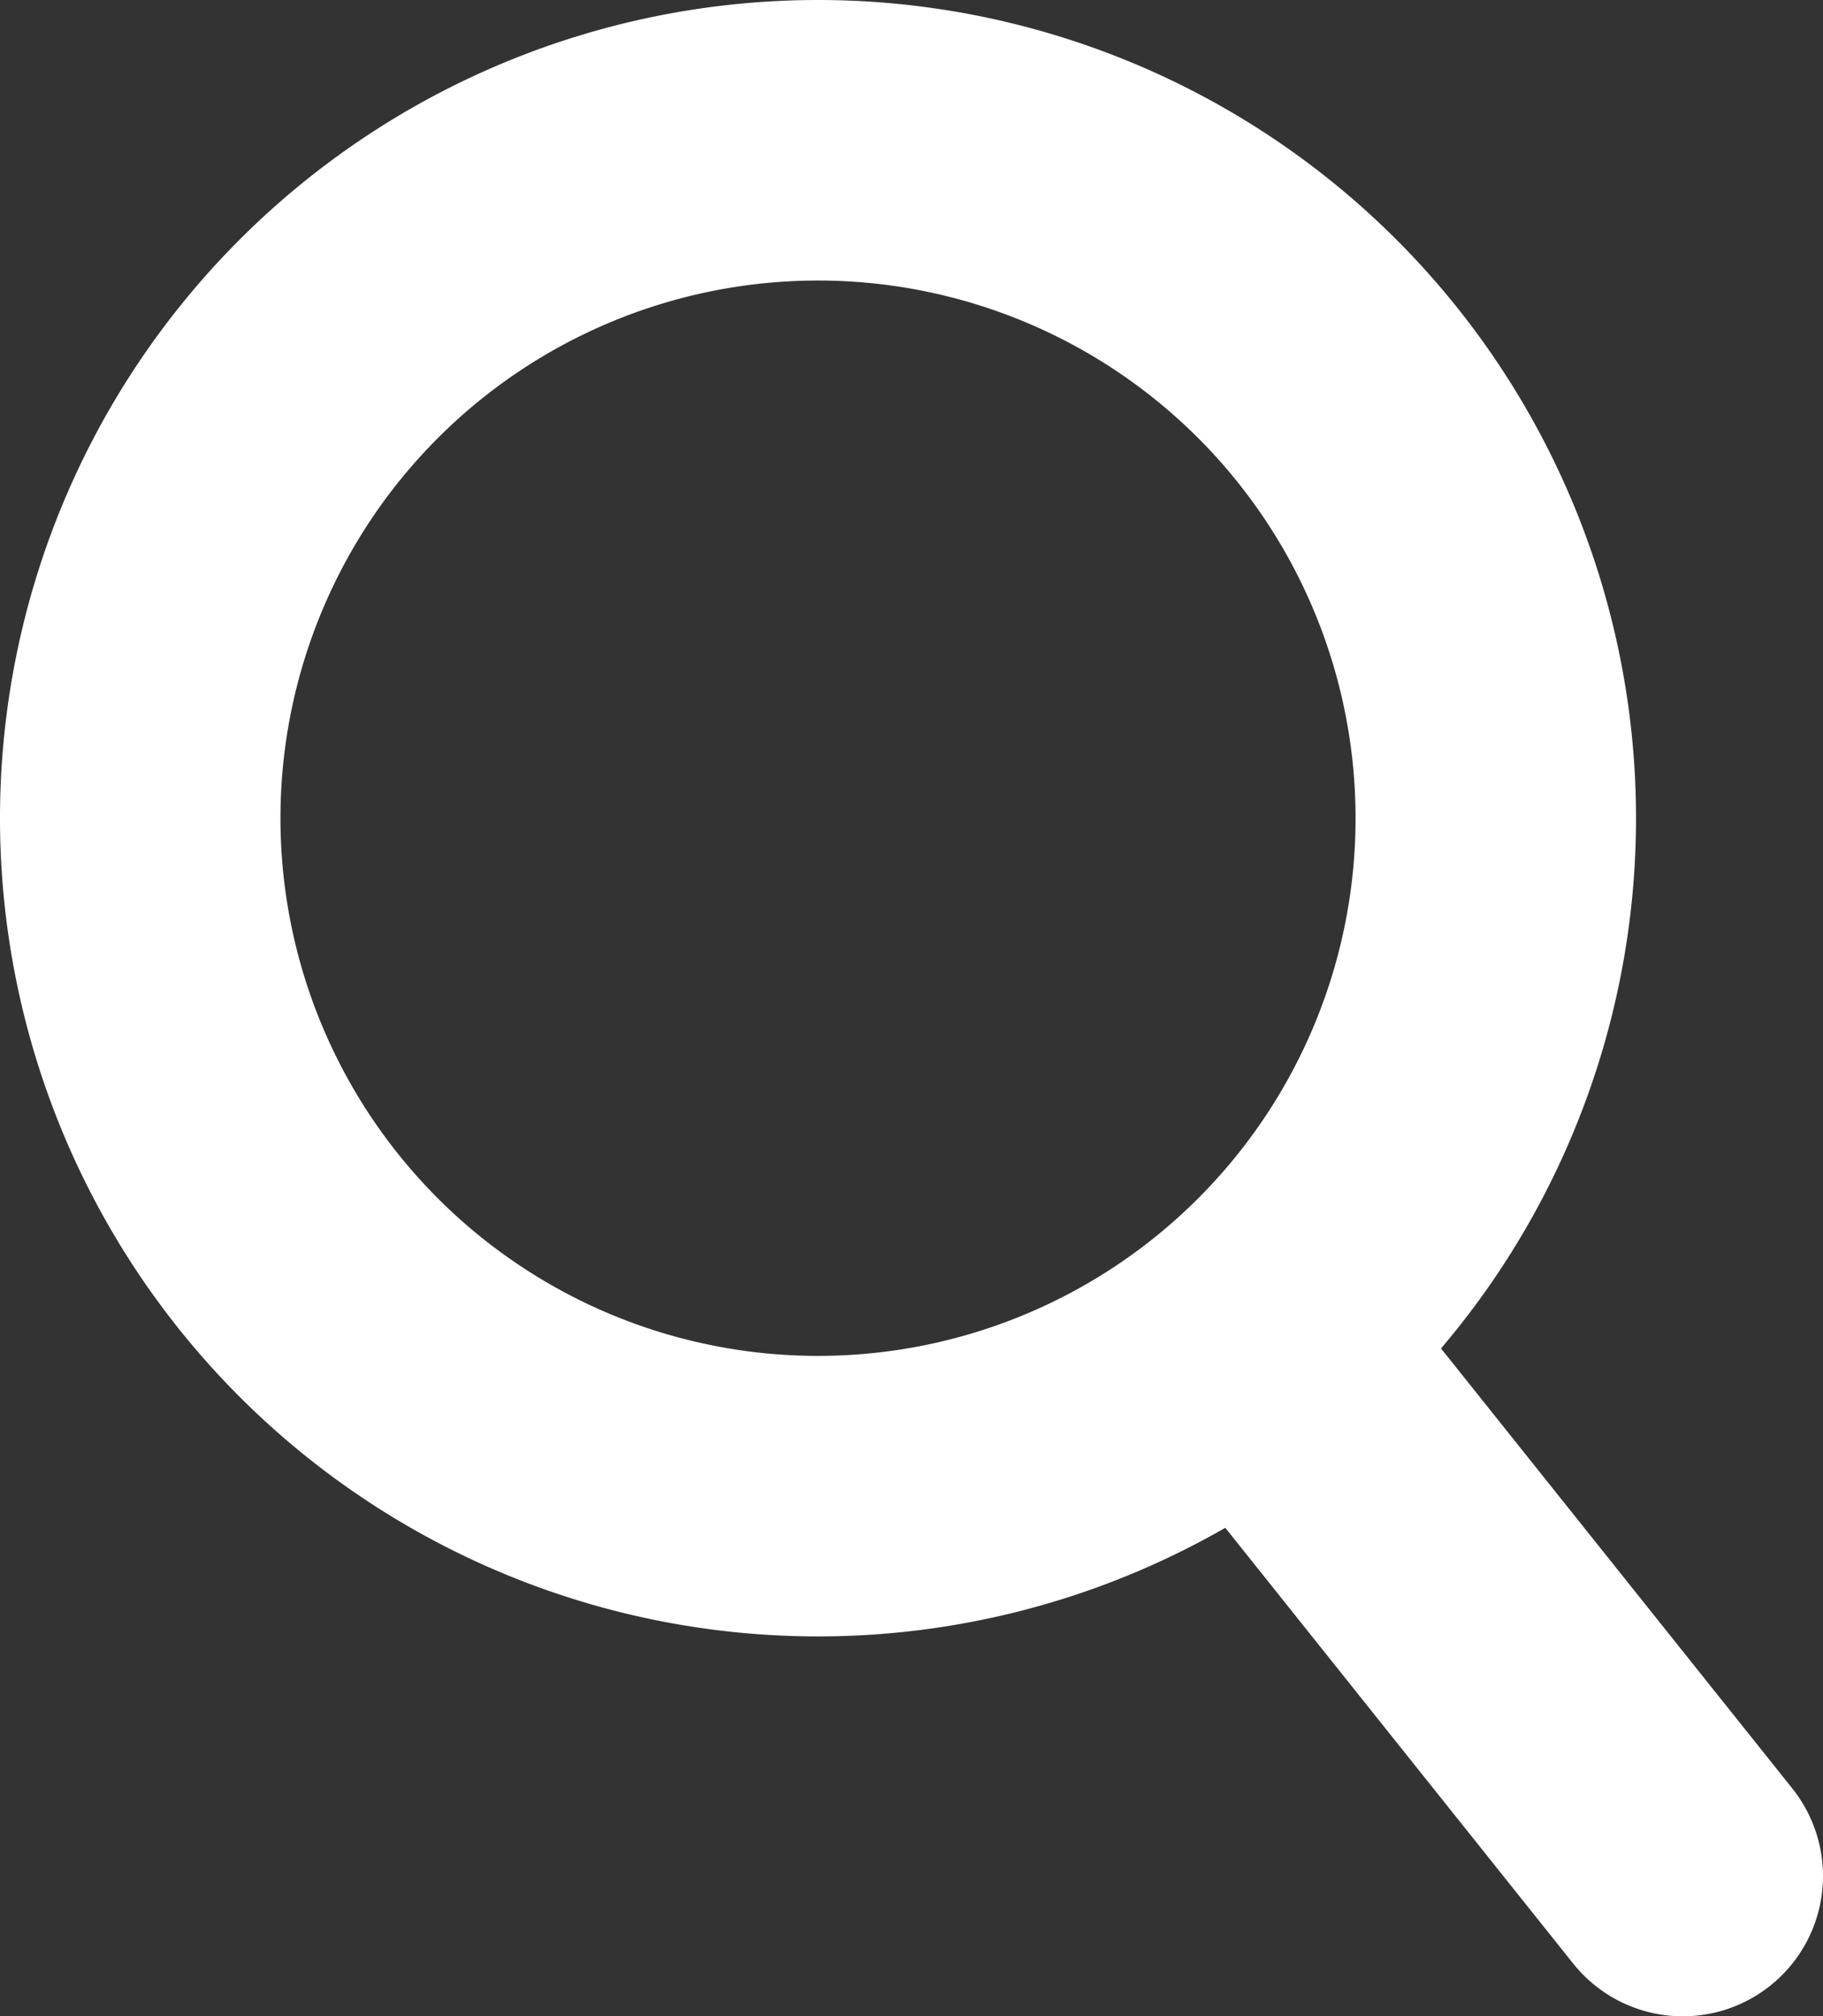 <svg xmlns="http://www.w3.org/2000/svg" viewBox="0 0 15.6 17.25" width="15.6" height="17.25"><rect x="0" y="0" width="15.6" height="17.25" fill="#333333" stroke="none"/><defs><style>.cls-1{fill:#fff;}.cls-2{fill:none;stroke:#fff;stroke-linecap:round;stroke-linejoin:round;stroke-width:2.4px;}</style></defs><title>icon_search</title><path class="cls-1" d="M7,2.4A4.6,4.6,0,1,1,2.4,7,4.6,4.6,0,0,1,7,2.4M7,0a7,7,0,1,0,7,7A7,7,0,0,0,7,0Z"/><line class="cls-2" x1="14.4" y1="16.05" x2="11.11" y2="11.93"/></svg>